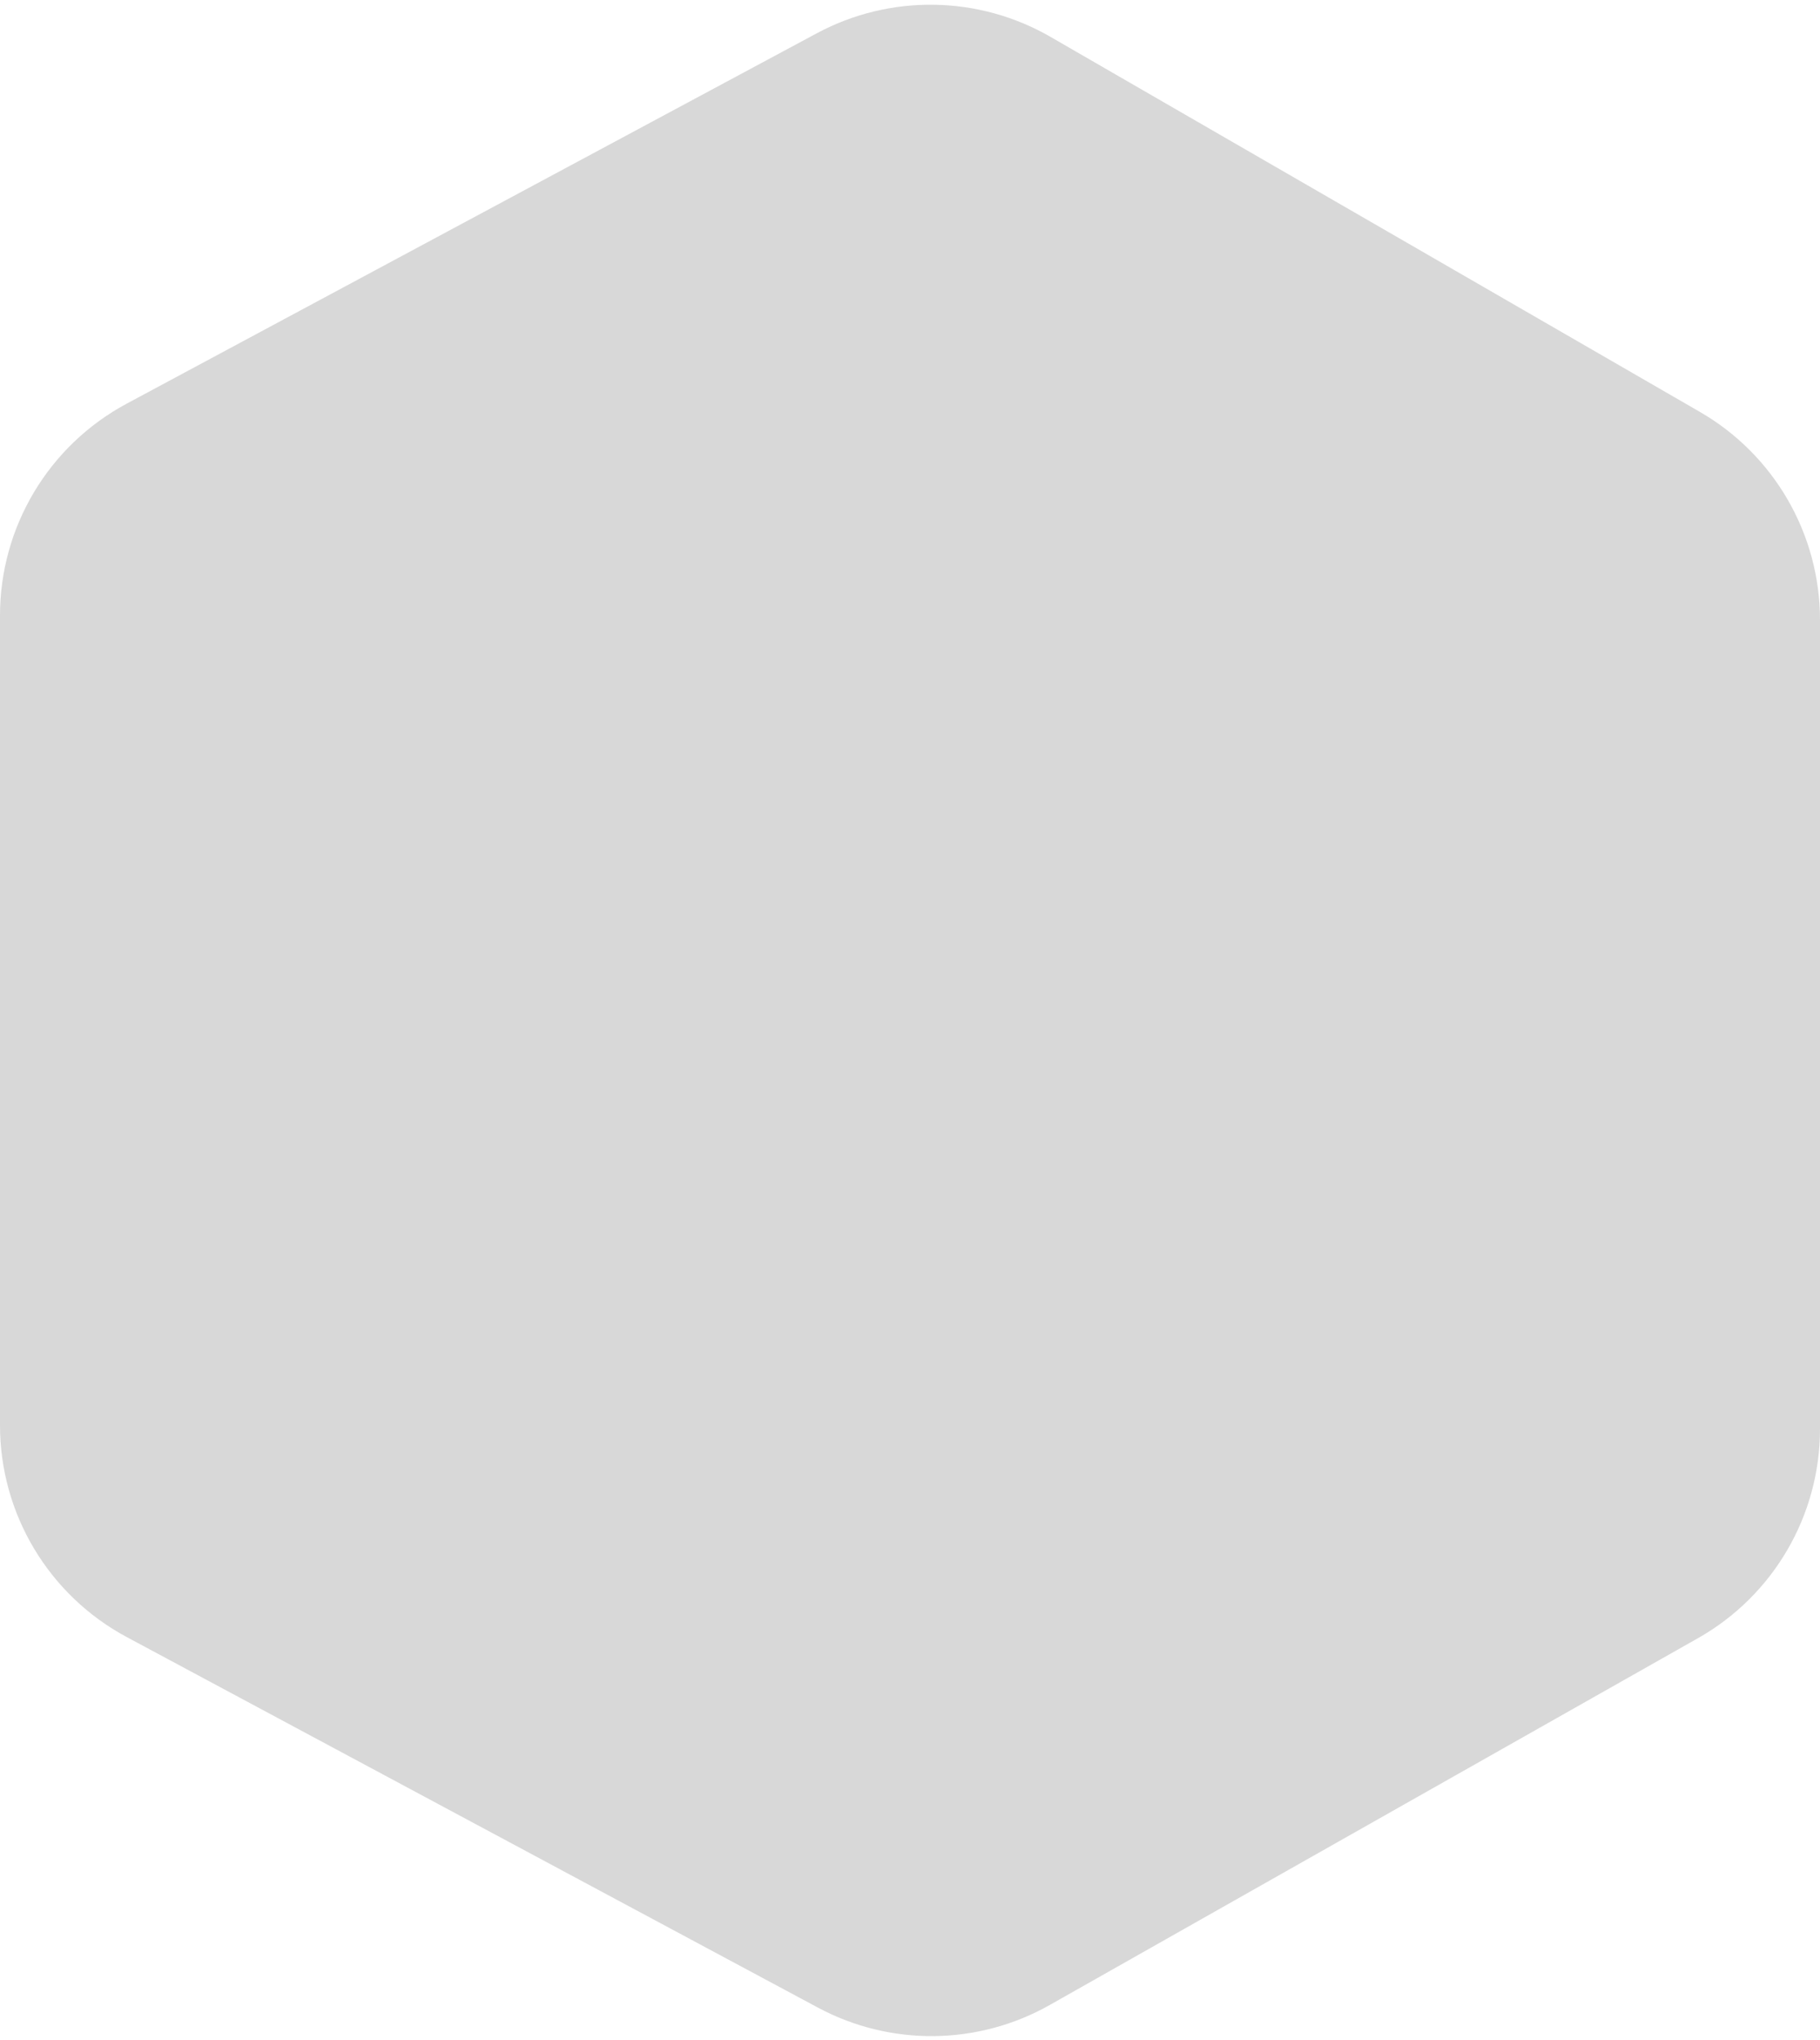 <svg xmlns="http://www.w3.org/2000/svg" xmlns:xlink="http://www.w3.org/1999/xlink" width="364" height="408" viewBox="0 0 364 408"><defs><path id="a" d="M256.109,-14.341 L118.089,59.727 C102.487,68.1 92.751,84.373 92.751,102.081 L92.751,264.033 C92.751,281.749 102.495,298.028 118.109,306.398 L256.334,380.492 C270.862,388.28 288.368,388.08 302.715,379.962 L432.355,306.609 C447.431,298.078 456.751,282.096 456.751,264.774 L456.751,102.996 C456.751,85.825 447.591,69.957 432.721,61.37 L302.876,-13.612 C288.464,-21.935 270.773,-22.21 256.109,-14.341 Z"/></defs><use xlink:href="#a" fill="#D8D8D8" fill-rule="evenodd" transform="translate(-92.751 20.999)"/></svg>